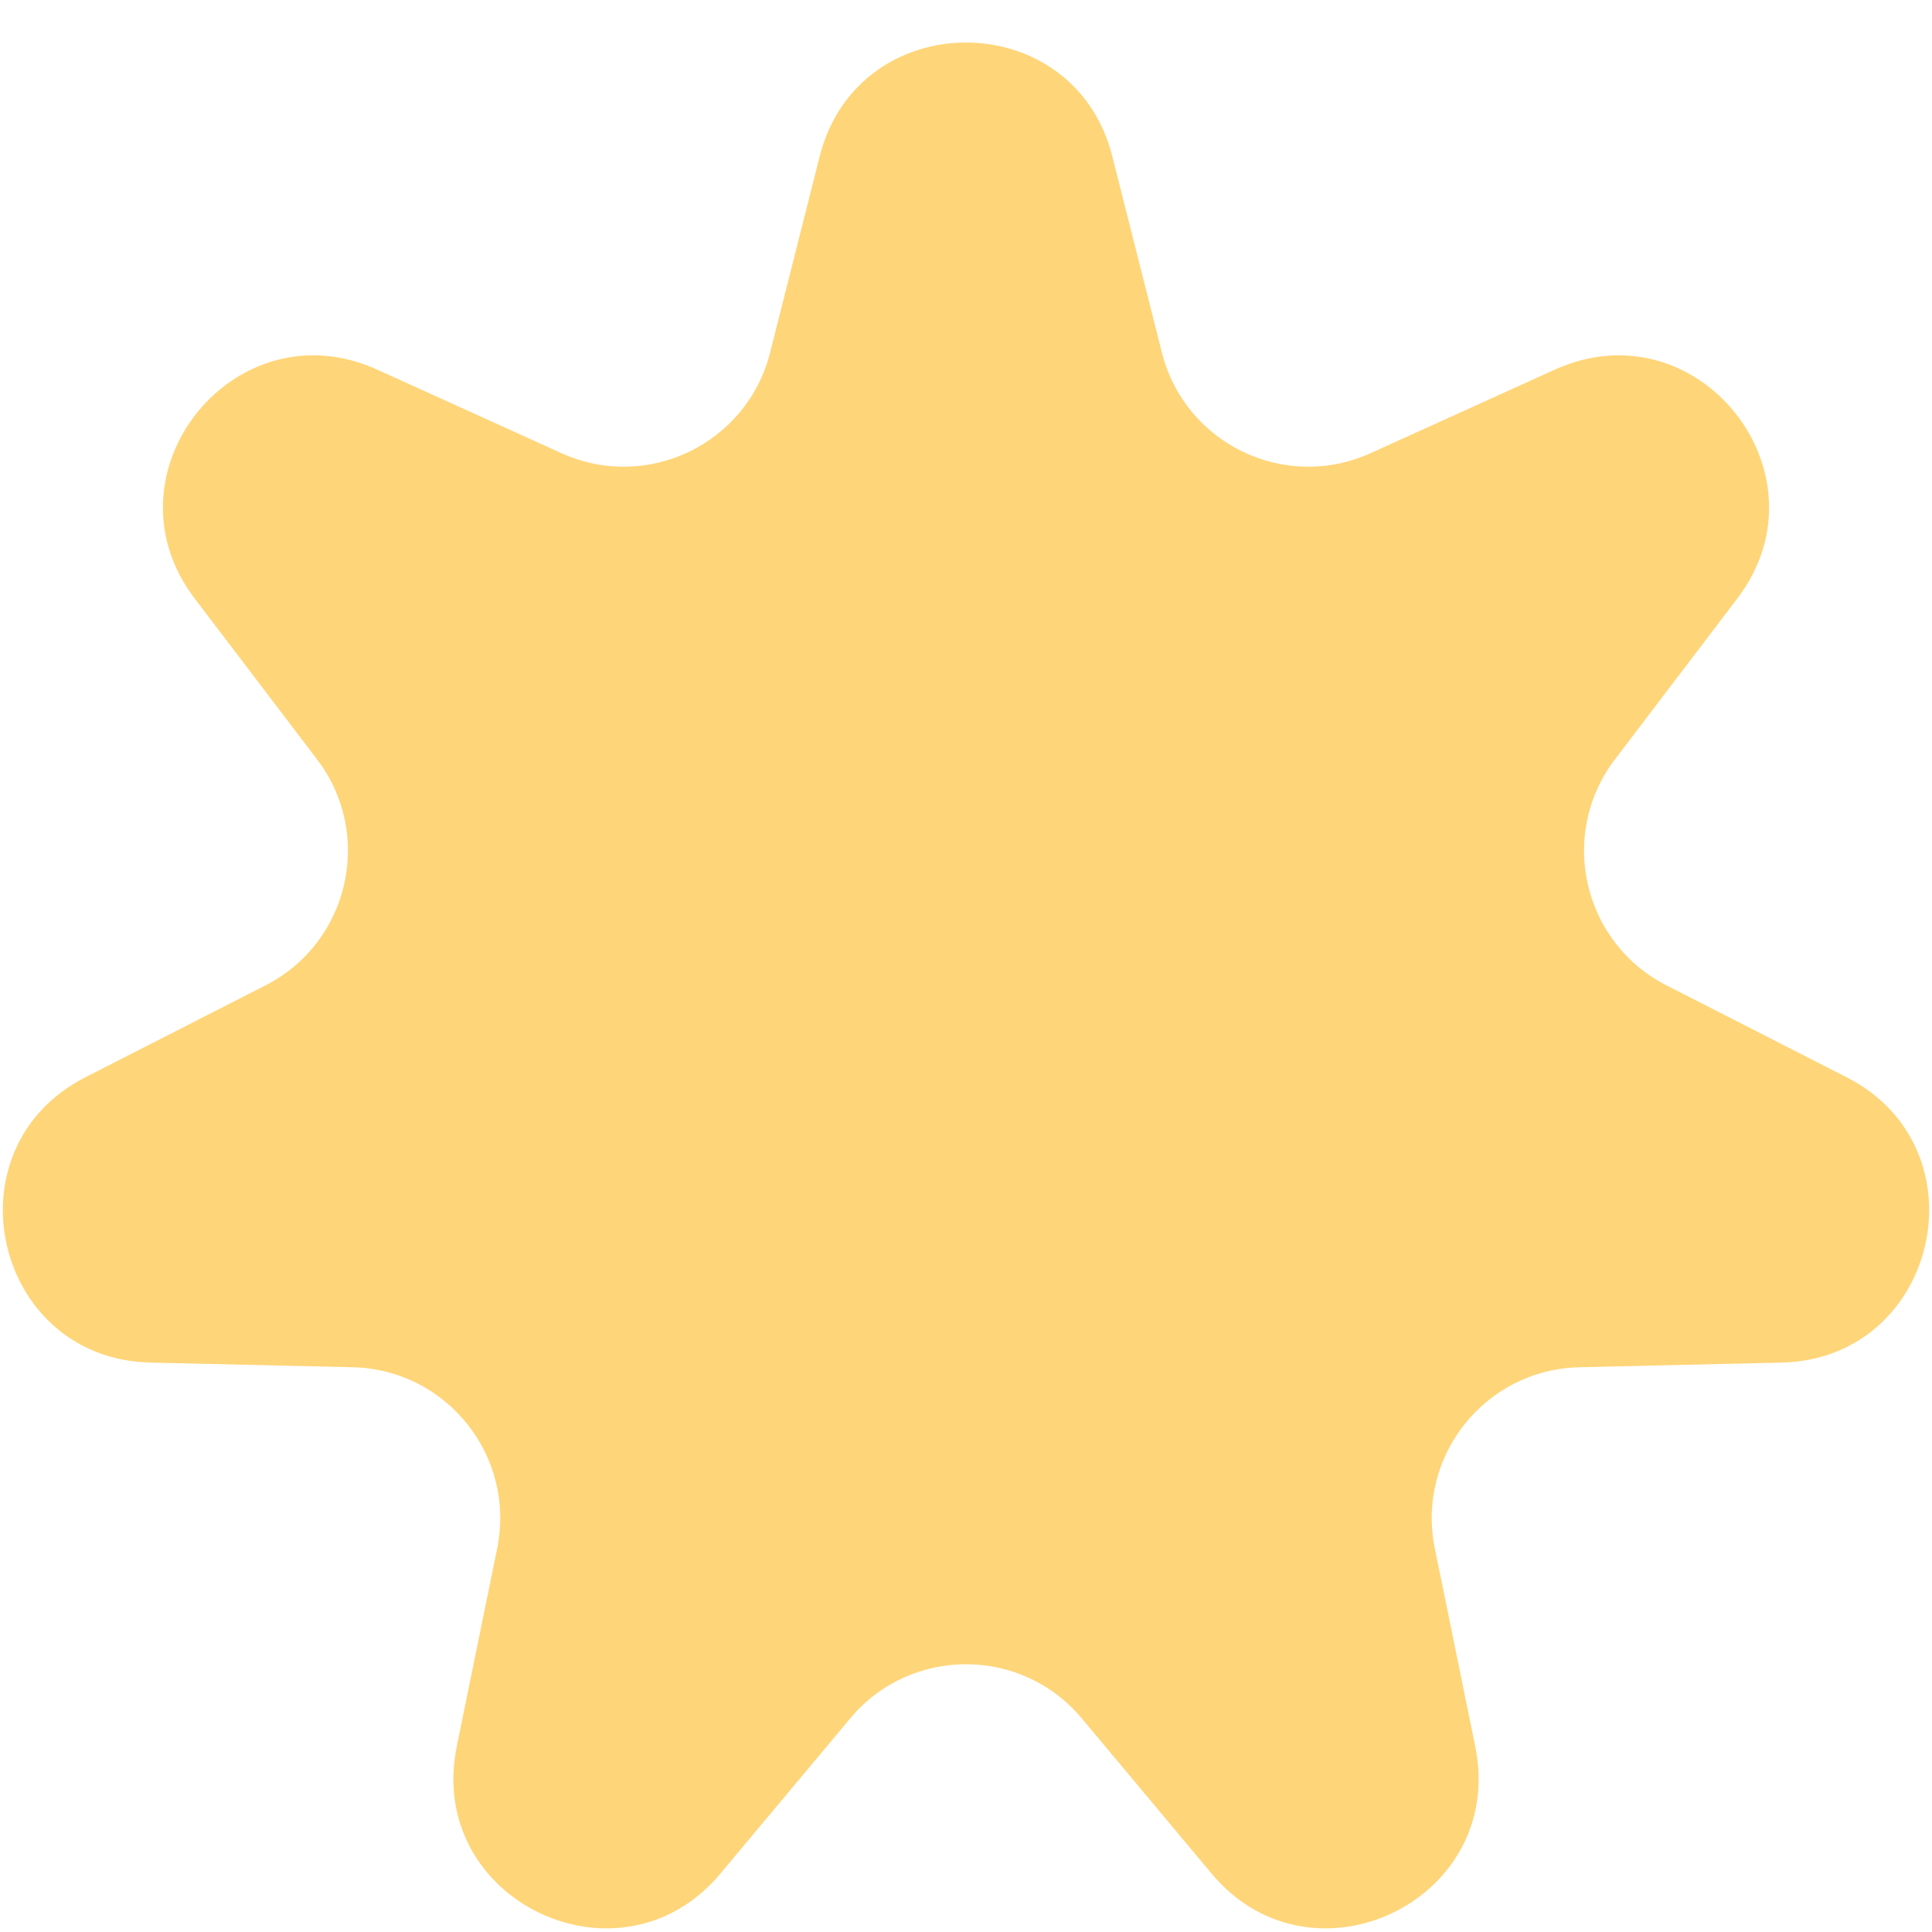 <svg width="32" height="32" viewBox="0 0 32 32" fill="none" xmlns="http://www.w3.org/2000/svg">
<path d="M13.576 2.592C14.212 0.075 17.788 0.075 18.424 2.592L19.245 5.841C19.627 7.352 21.282 8.149 22.701 7.506L25.753 6.122C28.117 5.05 30.347 7.845 28.776 9.912L26.747 12.58C25.804 13.82 26.213 15.611 27.601 16.32L30.586 17.843C32.898 19.023 32.102 22.509 29.507 22.569L26.157 22.646C24.599 22.683 23.454 24.119 23.765 25.646L24.435 28.929C24.954 31.473 21.733 33.024 20.068 31.033L17.918 28.462C16.919 27.266 15.081 27.266 14.082 28.462L11.932 31.033C10.268 33.024 7.046 31.473 7.565 28.929L8.235 25.646C8.546 24.119 7.401 22.683 5.843 22.646L2.493 22.569C-0.102 22.509 -0.898 19.023 1.414 17.843L4.399 16.32C5.787 15.611 6.196 13.82 5.253 12.58L3.224 9.912C1.653 7.845 3.883 5.05 6.247 6.122L9.299 7.506C10.718 8.149 12.373 7.352 12.755 5.841L13.576 2.592Z" fill="#FFD579"/>
</svg>
